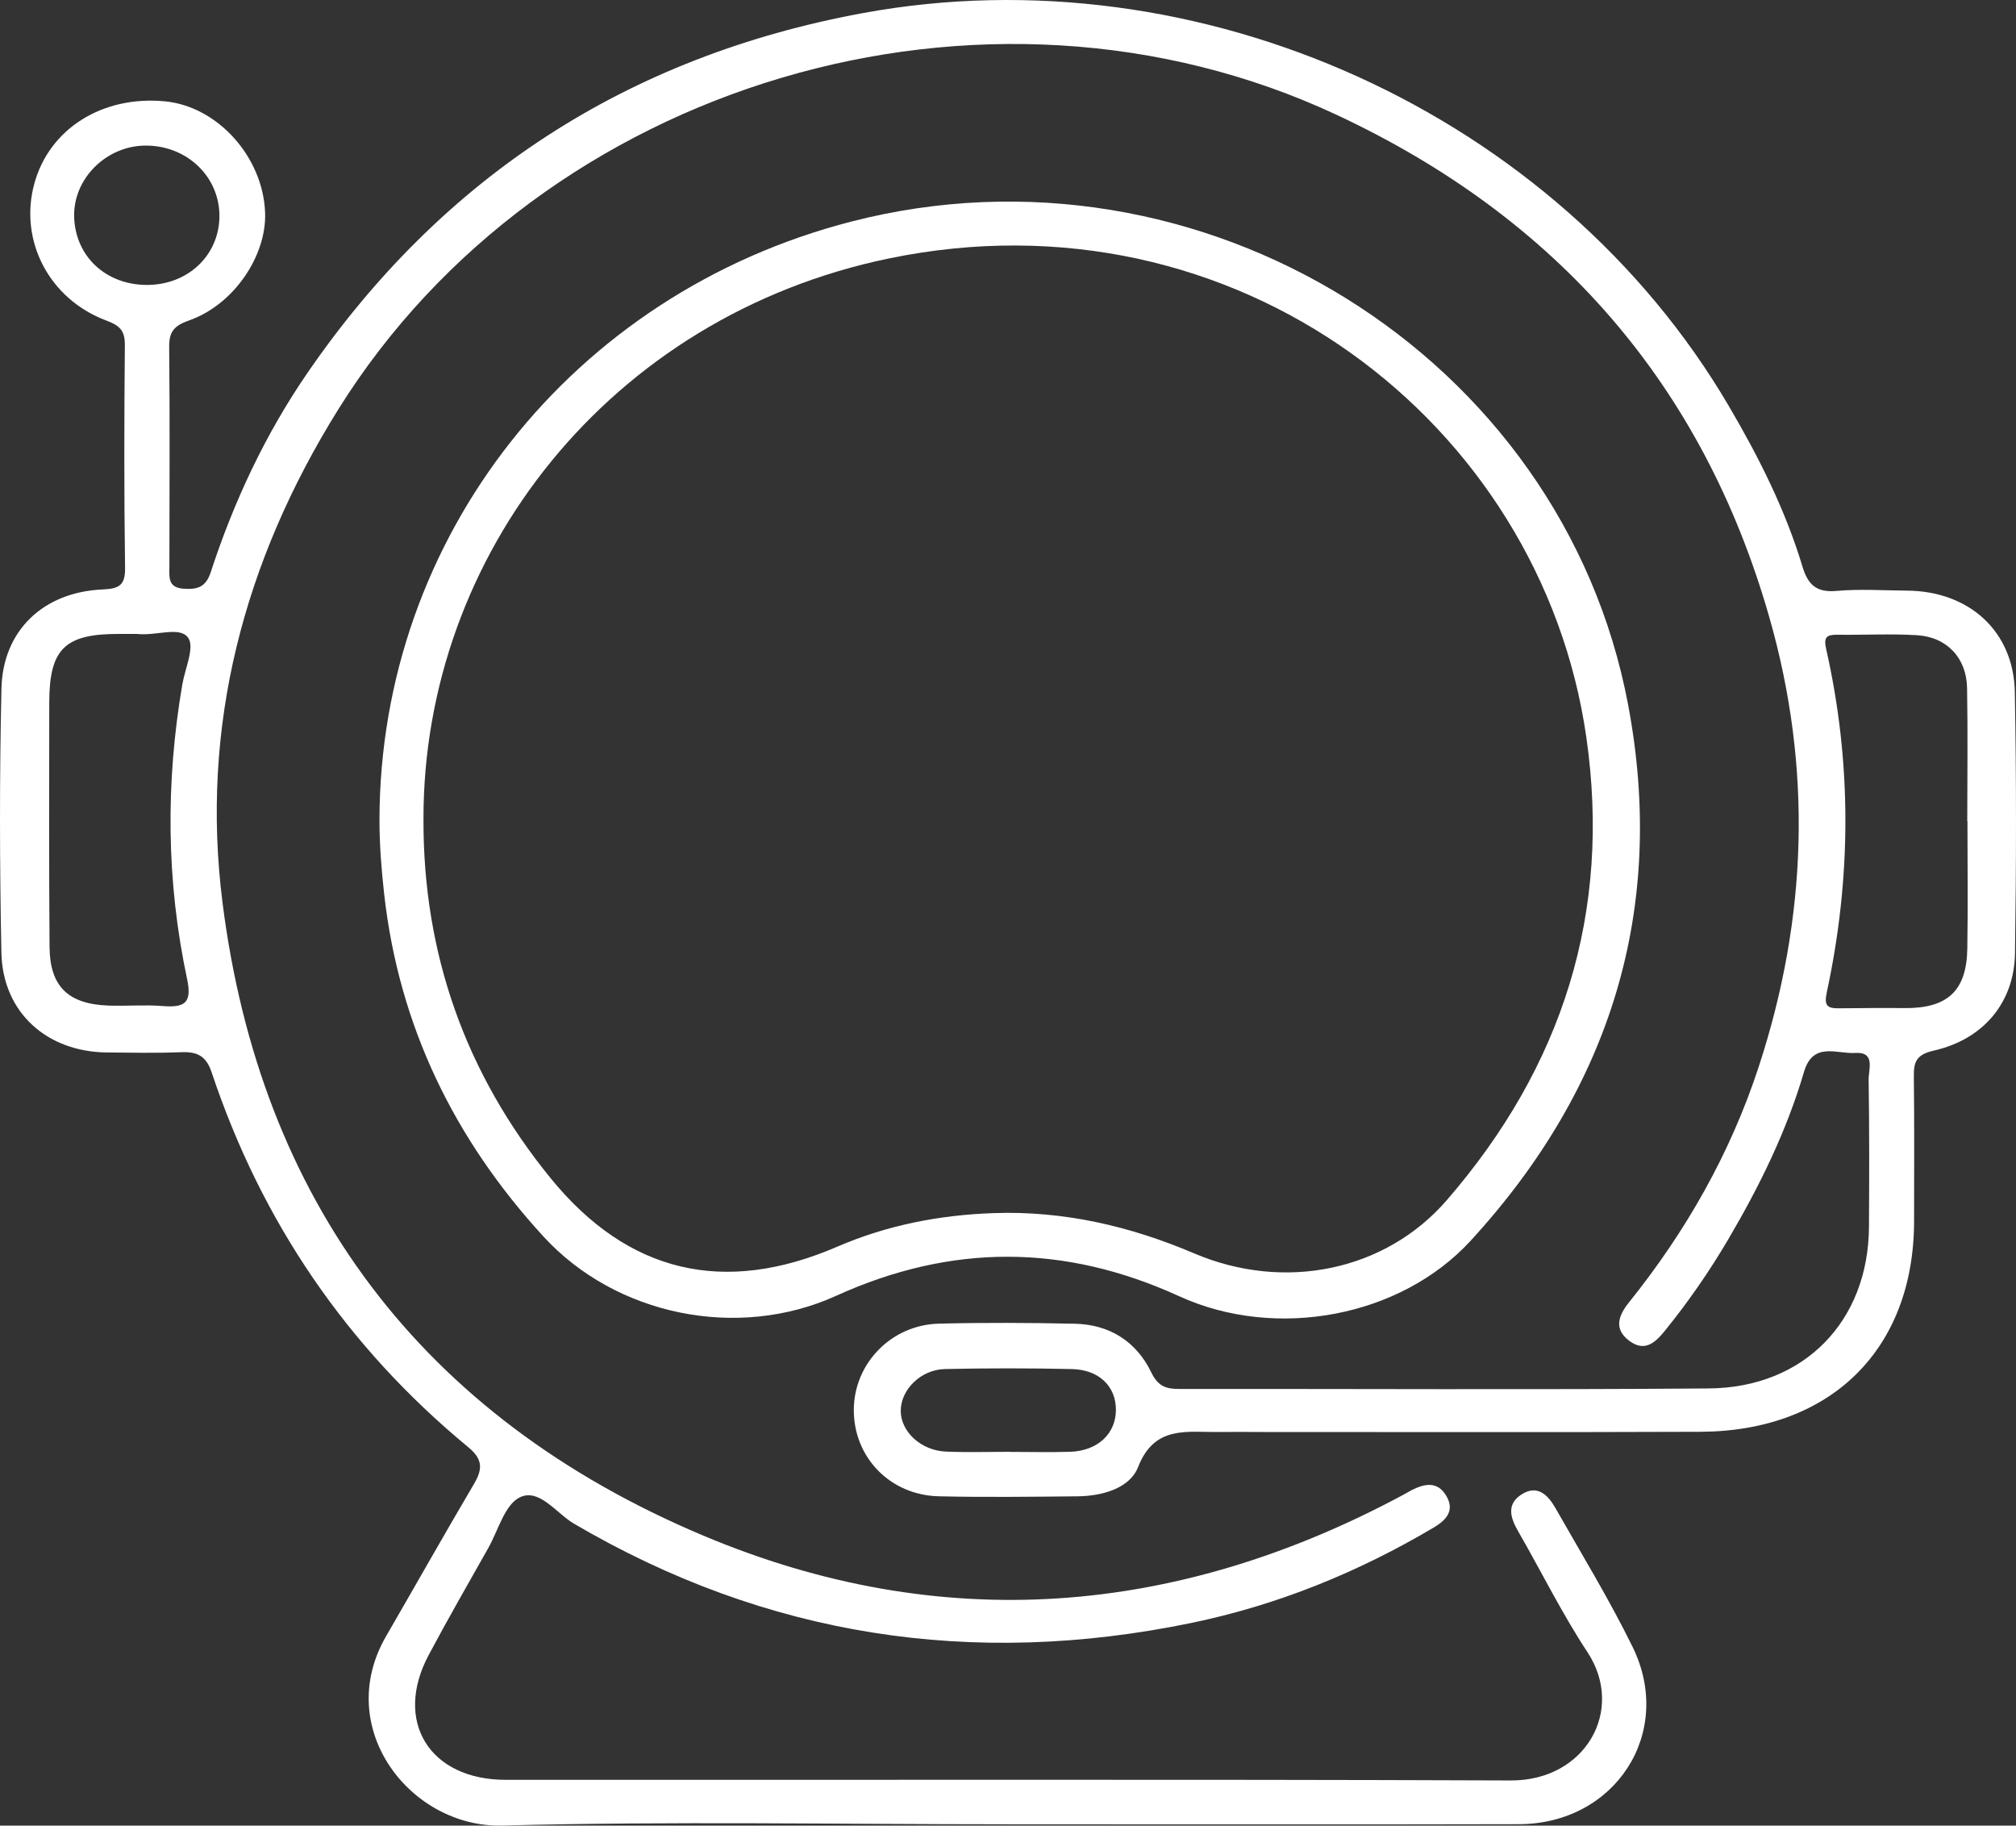 <svg width="74" height="67" viewBox="0 0 74 67" fill="none" xmlns="http://www.w3.org/2000/svg">
<rect x="0" y="0" width="74" height="67" fill="#333333" stroke="none"/>
<path d="M36.94 66.952C30.773 66.952 24.603 66.837 18.44 66.998C15.079 67.087 12.216 63.431 14.17 60.053C15.246 58.194 16.301 56.324 17.391 54.474C17.707 53.937 17.745 53.572 17.193 53.116C12.713 49.419 9.589 44.81 7.77 39.358C7.564 38.742 7.231 38.591 6.636 38.616C5.737 38.653 4.835 38.633 3.934 38.626C1.714 38.607 0.096 37.151 0.051 34.96C-0.014 31.732 -0.02 28.5 0.053 25.273C0.102 23.14 1.59 21.732 3.753 21.634C4.36 21.607 4.6 21.494 4.591 20.84C4.553 18.121 4.558 15.401 4.583 12.682C4.588 12.157 4.427 11.96 3.913 11.768C1.795 10.979 0.692 8.821 1.259 6.742C1.808 4.727 3.757 3.499 6.054 3.719C7.984 3.903 9.653 5.755 9.731 7.799C9.792 9.383 8.589 11.174 6.953 11.755C6.4 11.951 6.204 12.159 6.21 12.735C6.238 15.42 6.219 18.105 6.218 20.791C6.218 21.162 6.148 21.561 6.728 21.605C7.229 21.642 7.552 21.562 7.735 21.001C8.583 18.405 9.736 15.938 11.292 13.676C16.217 6.514 23 2.079 31.665 0.482C44.031 -1.796 57.148 4.167 63.446 14.88C64.555 16.767 65.534 18.707 66.164 20.8C66.358 21.441 66.659 21.753 67.404 21.687C68.263 21.61 69.135 21.67 70.001 21.676C72.28 21.693 73.915 23.168 73.957 25.397C74.016 28.591 74.01 31.788 73.963 34.982C73.937 36.788 72.81 38.141 70.987 38.556C70.338 38.704 70.243 38.972 70.25 39.514C70.272 41.281 70.26 43.049 70.259 44.817C70.255 49.511 67.21 52.528 62.407 52.547C57.072 52.568 51.737 52.554 46.401 52.555C45.847 52.555 45.292 52.547 44.738 52.554C43.575 52.57 42.378 52.298 41.776 53.839C41.471 54.62 40.466 54.906 39.552 54.915C37.855 54.931 36.156 54.954 34.46 54.914C32.67 54.871 31.34 53.487 31.34 51.75C31.341 50.048 32.709 48.622 34.464 48.578C36.126 48.536 37.79 48.545 39.452 48.581C40.74 48.608 41.717 49.245 42.259 50.366C42.505 50.877 42.797 50.976 43.288 50.975C49.766 50.968 56.245 51.008 62.724 50.956C66.228 50.928 68.584 48.483 68.603 45.027C68.614 43.226 68.618 41.424 68.591 39.623C68.586 39.246 68.852 38.593 68.095 38.643C67.43 38.688 66.548 38.212 66.217 39.342C65.583 41.505 64.59 43.523 63.447 45.468C62.754 46.647 61.978 47.771 61.114 48.836C60.766 49.265 60.383 49.632 59.814 49.215C59.217 48.777 59.414 48.271 59.792 47.8C61.889 45.19 63.515 42.326 64.553 39.16C66.345 33.697 66.532 28.194 64.943 22.645C62.505 14.124 57.16 7.997 49.06 4.213C36.126 -1.829 19.895 3.025 12.413 15.031C8.93 20.62 7.352 26.681 8.167 33.122C9.549 44.056 15.454 51.992 25.808 56.354C34.546 60.035 43.209 59.329 51.544 54.841C51.635 54.792 51.722 54.736 51.815 54.689C52.285 54.452 52.754 54.349 53.081 54.886C53.412 55.432 53.09 55.785 52.636 56.055C49.861 57.701 46.895 58.909 43.726 59.563C35.705 61.22 28.138 60.065 21.07 55.92C20.422 55.54 19.801 54.615 19.092 54.947C18.528 55.212 18.291 56.159 17.924 56.811C17.187 58.118 16.438 59.419 15.734 60.742C14.441 63.171 15.762 65.318 18.561 65.32C30.86 65.328 43.159 65.296 55.459 65.343C58.204 65.353 59.665 62.751 58.269 60.633C57.332 59.212 56.577 57.676 55.726 56.199C55.444 55.709 55.287 55.214 55.841 54.852C56.433 54.465 56.823 54.871 57.092 55.343C58.053 57.032 59.07 58.697 59.925 60.438C61.47 63.582 59.299 66.939 55.753 66.948C49.482 66.964 43.211 66.952 36.941 66.953L36.94 66.952ZM72.218 30.132H72.211C72.211 28.504 72.234 26.876 72.204 25.249C72.183 24.142 71.462 23.376 70.356 23.311C69.392 23.254 68.421 23.308 67.454 23.295C67.043 23.289 66.933 23.384 67.033 23.825C67.979 28.016 67.959 32.218 67.056 36.411C66.947 36.92 67.074 37.01 67.513 37.005C68.307 36.997 69.102 36.988 69.896 36.997C71.48 37.014 72.187 36.373 72.213 34.812C72.238 33.252 72.218 31.692 72.218 30.132H72.218ZM5.014 23.265C4.882 23.265 4.64 23.266 4.398 23.265C2.379 23.256 1.809 23.806 1.808 25.794C1.805 28.782 1.796 31.77 1.819 34.757C1.831 36.207 2.507 36.854 3.989 36.905C4.646 36.928 5.308 36.869 5.961 36.921C6.751 36.983 7.062 36.84 6.868 35.932C6.104 32.348 6.075 28.738 6.691 25.125C6.792 24.534 7.157 23.745 6.903 23.401C6.588 22.974 5.739 23.348 5.014 23.265ZM37.103 53.281V53.285C37.828 53.285 38.553 53.303 39.276 53.281C40.29 53.25 40.961 52.62 40.961 51.738C40.96 50.881 40.346 50.268 39.348 50.245C37.797 50.21 36.243 50.21 34.691 50.244C33.797 50.263 33.065 51.001 33.063 51.776C33.062 52.54 33.803 53.235 34.723 53.274C35.515 53.307 36.309 53.281 37.103 53.281ZM5.398 10.457C6.899 10.456 8.043 9.373 8.054 7.943C8.065 6.484 6.859 5.332 5.333 5.343C3.893 5.354 2.684 6.563 2.722 7.955C2.762 9.408 3.884 10.457 5.398 10.457Z" fill="white"/>
<path d="M13.929 30.091C13.944 19.715 20.999 10.771 31.251 8.131C44.072 4.829 57.343 13.032 59.762 25.863C61.168 33.319 59.147 39.912 53.979 45.538C51.409 48.336 46.842 49.198 43.279 47.57C39.065 45.645 34.917 45.64 30.692 47.556C27.075 49.197 22.605 48.278 19.946 45.378C16.67 41.805 14.646 37.651 14.103 32.827C14.001 31.913 13.929 31.007 13.929 30.091ZM15.544 30.07C15.53 34.995 17.079 39.396 20.214 43.243C23.055 46.727 26.581 47.549 30.739 45.751C32.567 44.962 34.492 44.589 36.478 44.521C39.045 44.433 41.471 44.995 43.827 45.997C47.16 47.415 50.859 46.639 53.104 44.049C57.364 39.133 59.154 33.483 58.227 27.047C56.567 15.513 45.358 6.847 32.62 9.487C22.4 11.605 15.529 20.333 15.544 30.07Z" fill="white"/>
</svg>

